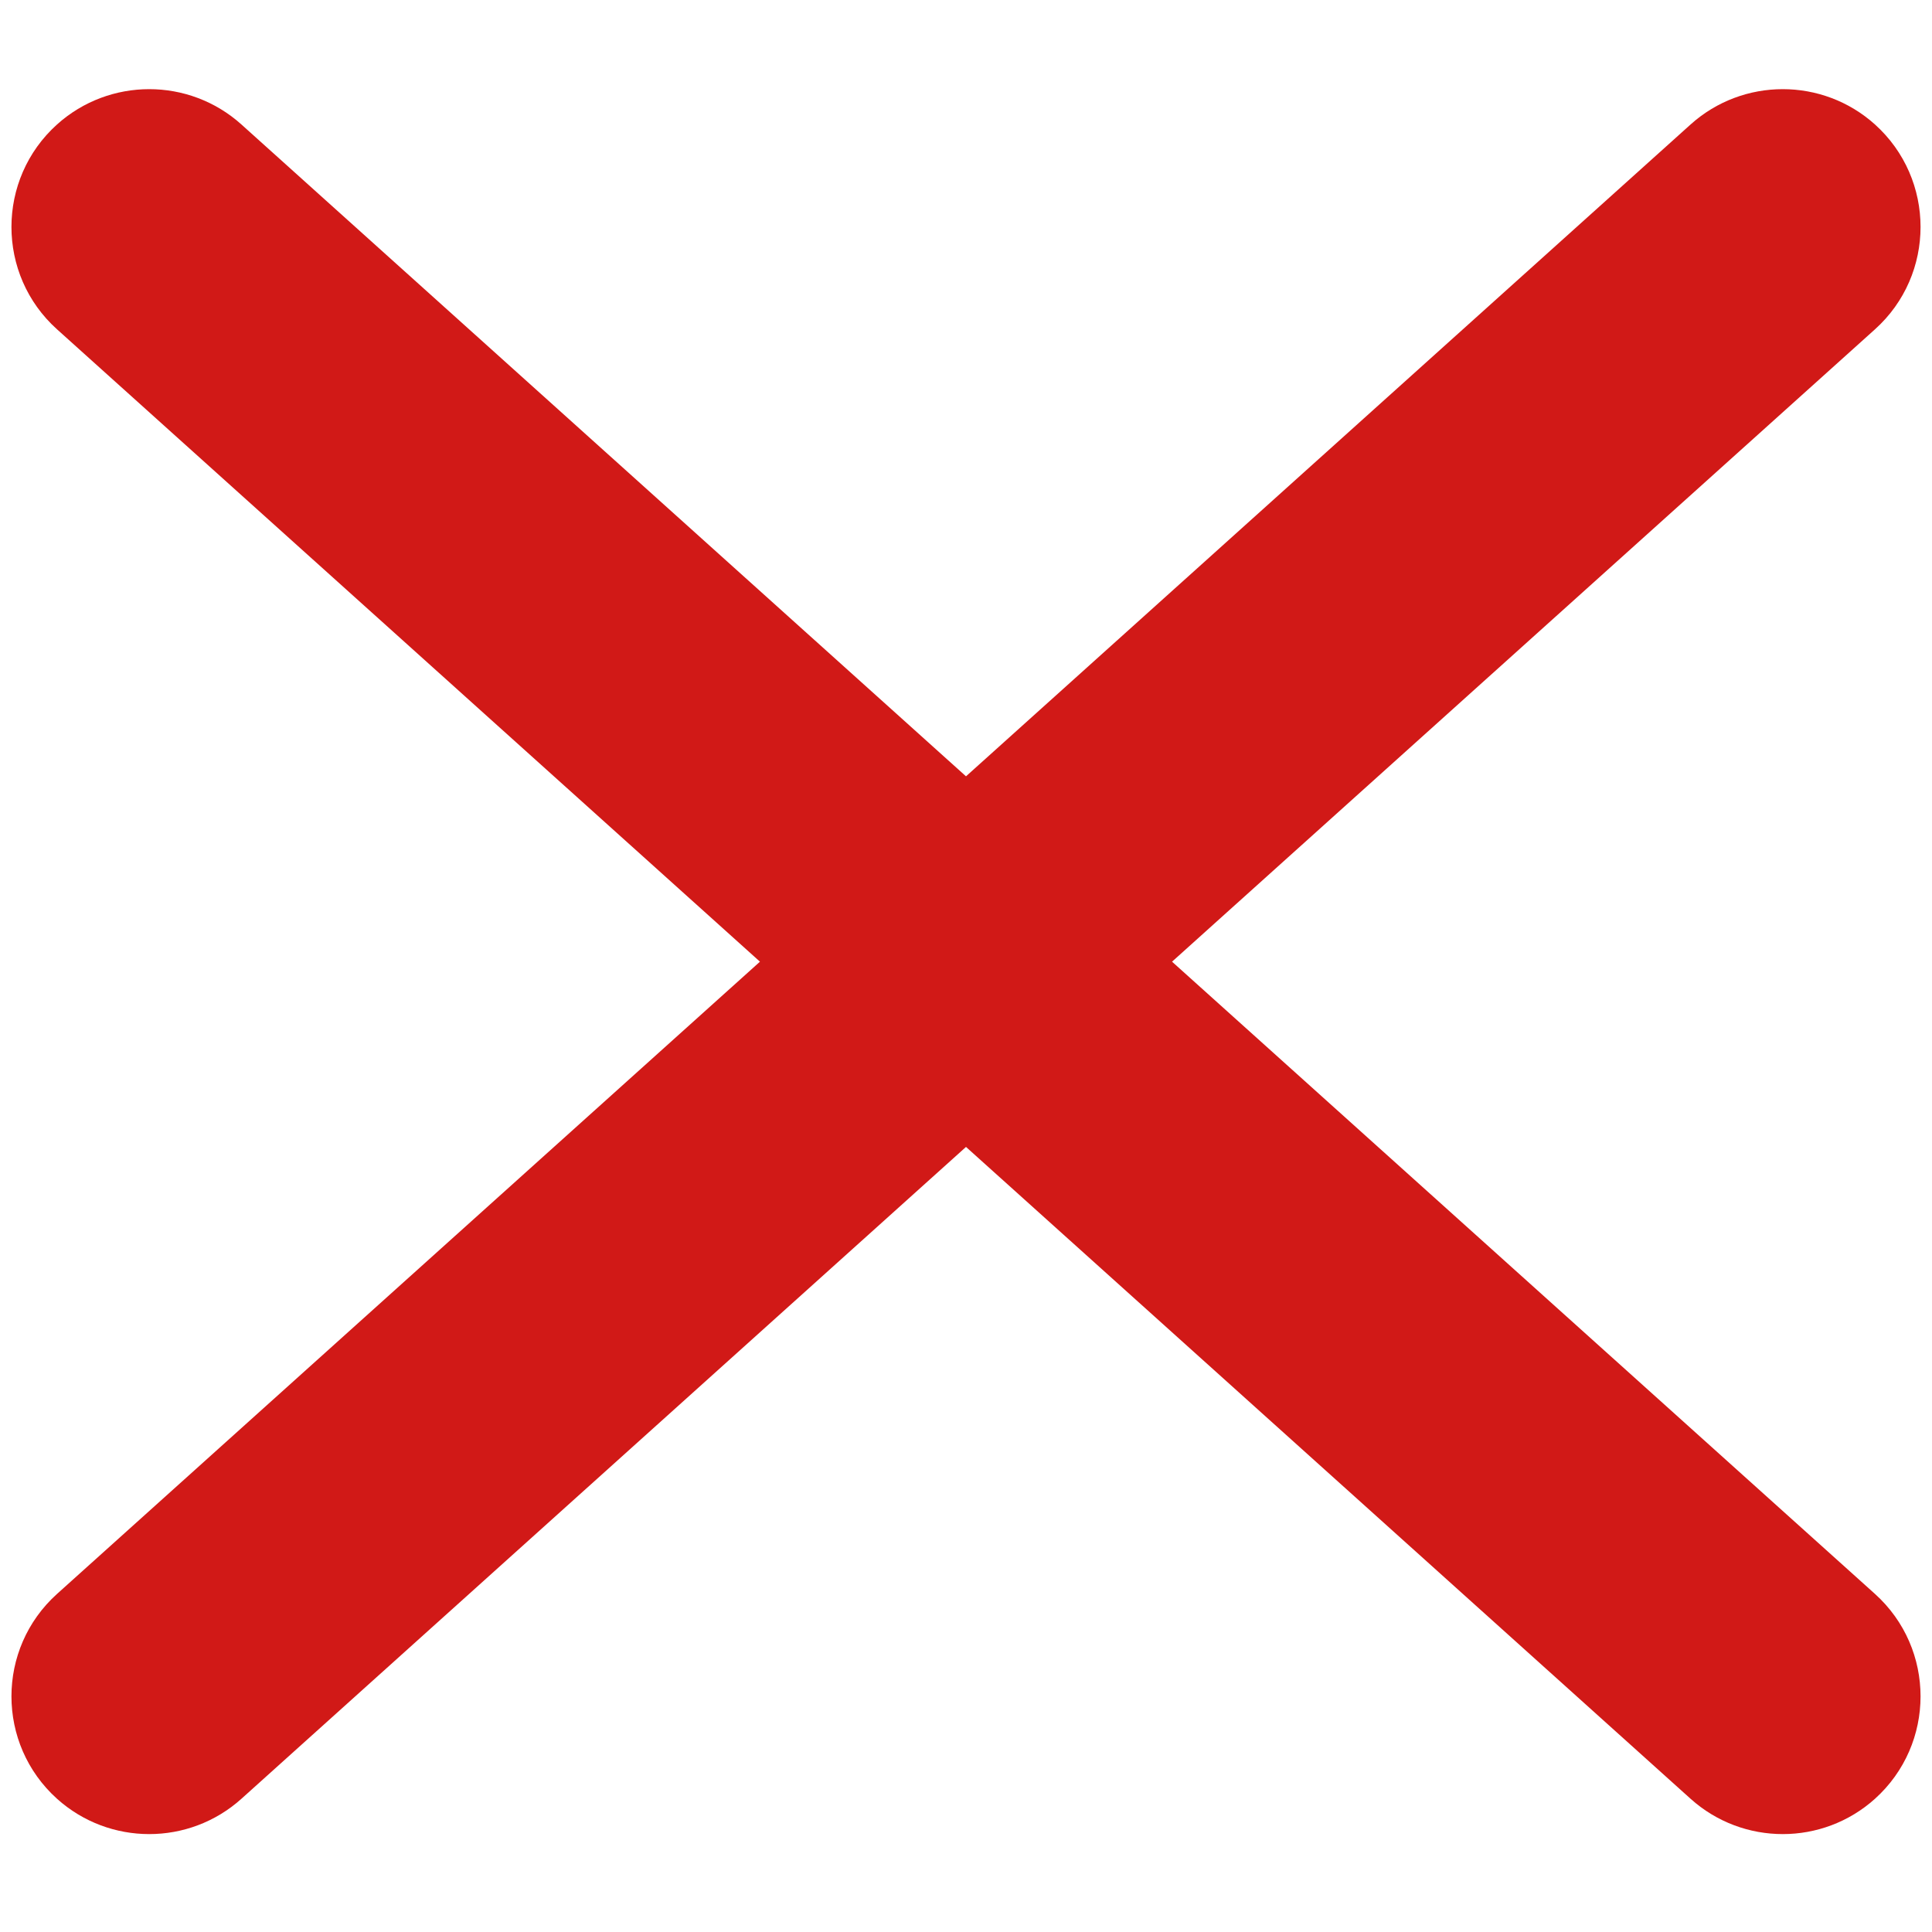 <svg viewBox="0 0 17 17" fill="none" xmlns="http://www.w3.org/2000/svg">
<path d="M16.498 2.898C17.033 2.417 17.033 1.577 16.498 1.095C16.037 0.681 15.337 0.681 14.876 1.095L8.5 6.831L2.124 1.095C1.663 0.681 0.963 0.681 0.502 1.095C-0.033 1.577 -0.033 2.417 0.502 2.898L6.687 8.462L0.502 14.025C-0.033 14.507 -0.033 15.346 0.502 15.828C0.963 16.242 1.663 16.242 2.124 15.828L8.5 10.092L14.876 15.828C15.337 16.242 16.037 16.242 16.498 15.828C17.033 15.346 17.033 14.507 16.498 14.025L10.313 8.462L16.498 2.898Z" fill="#D11917"/>
</svg>
